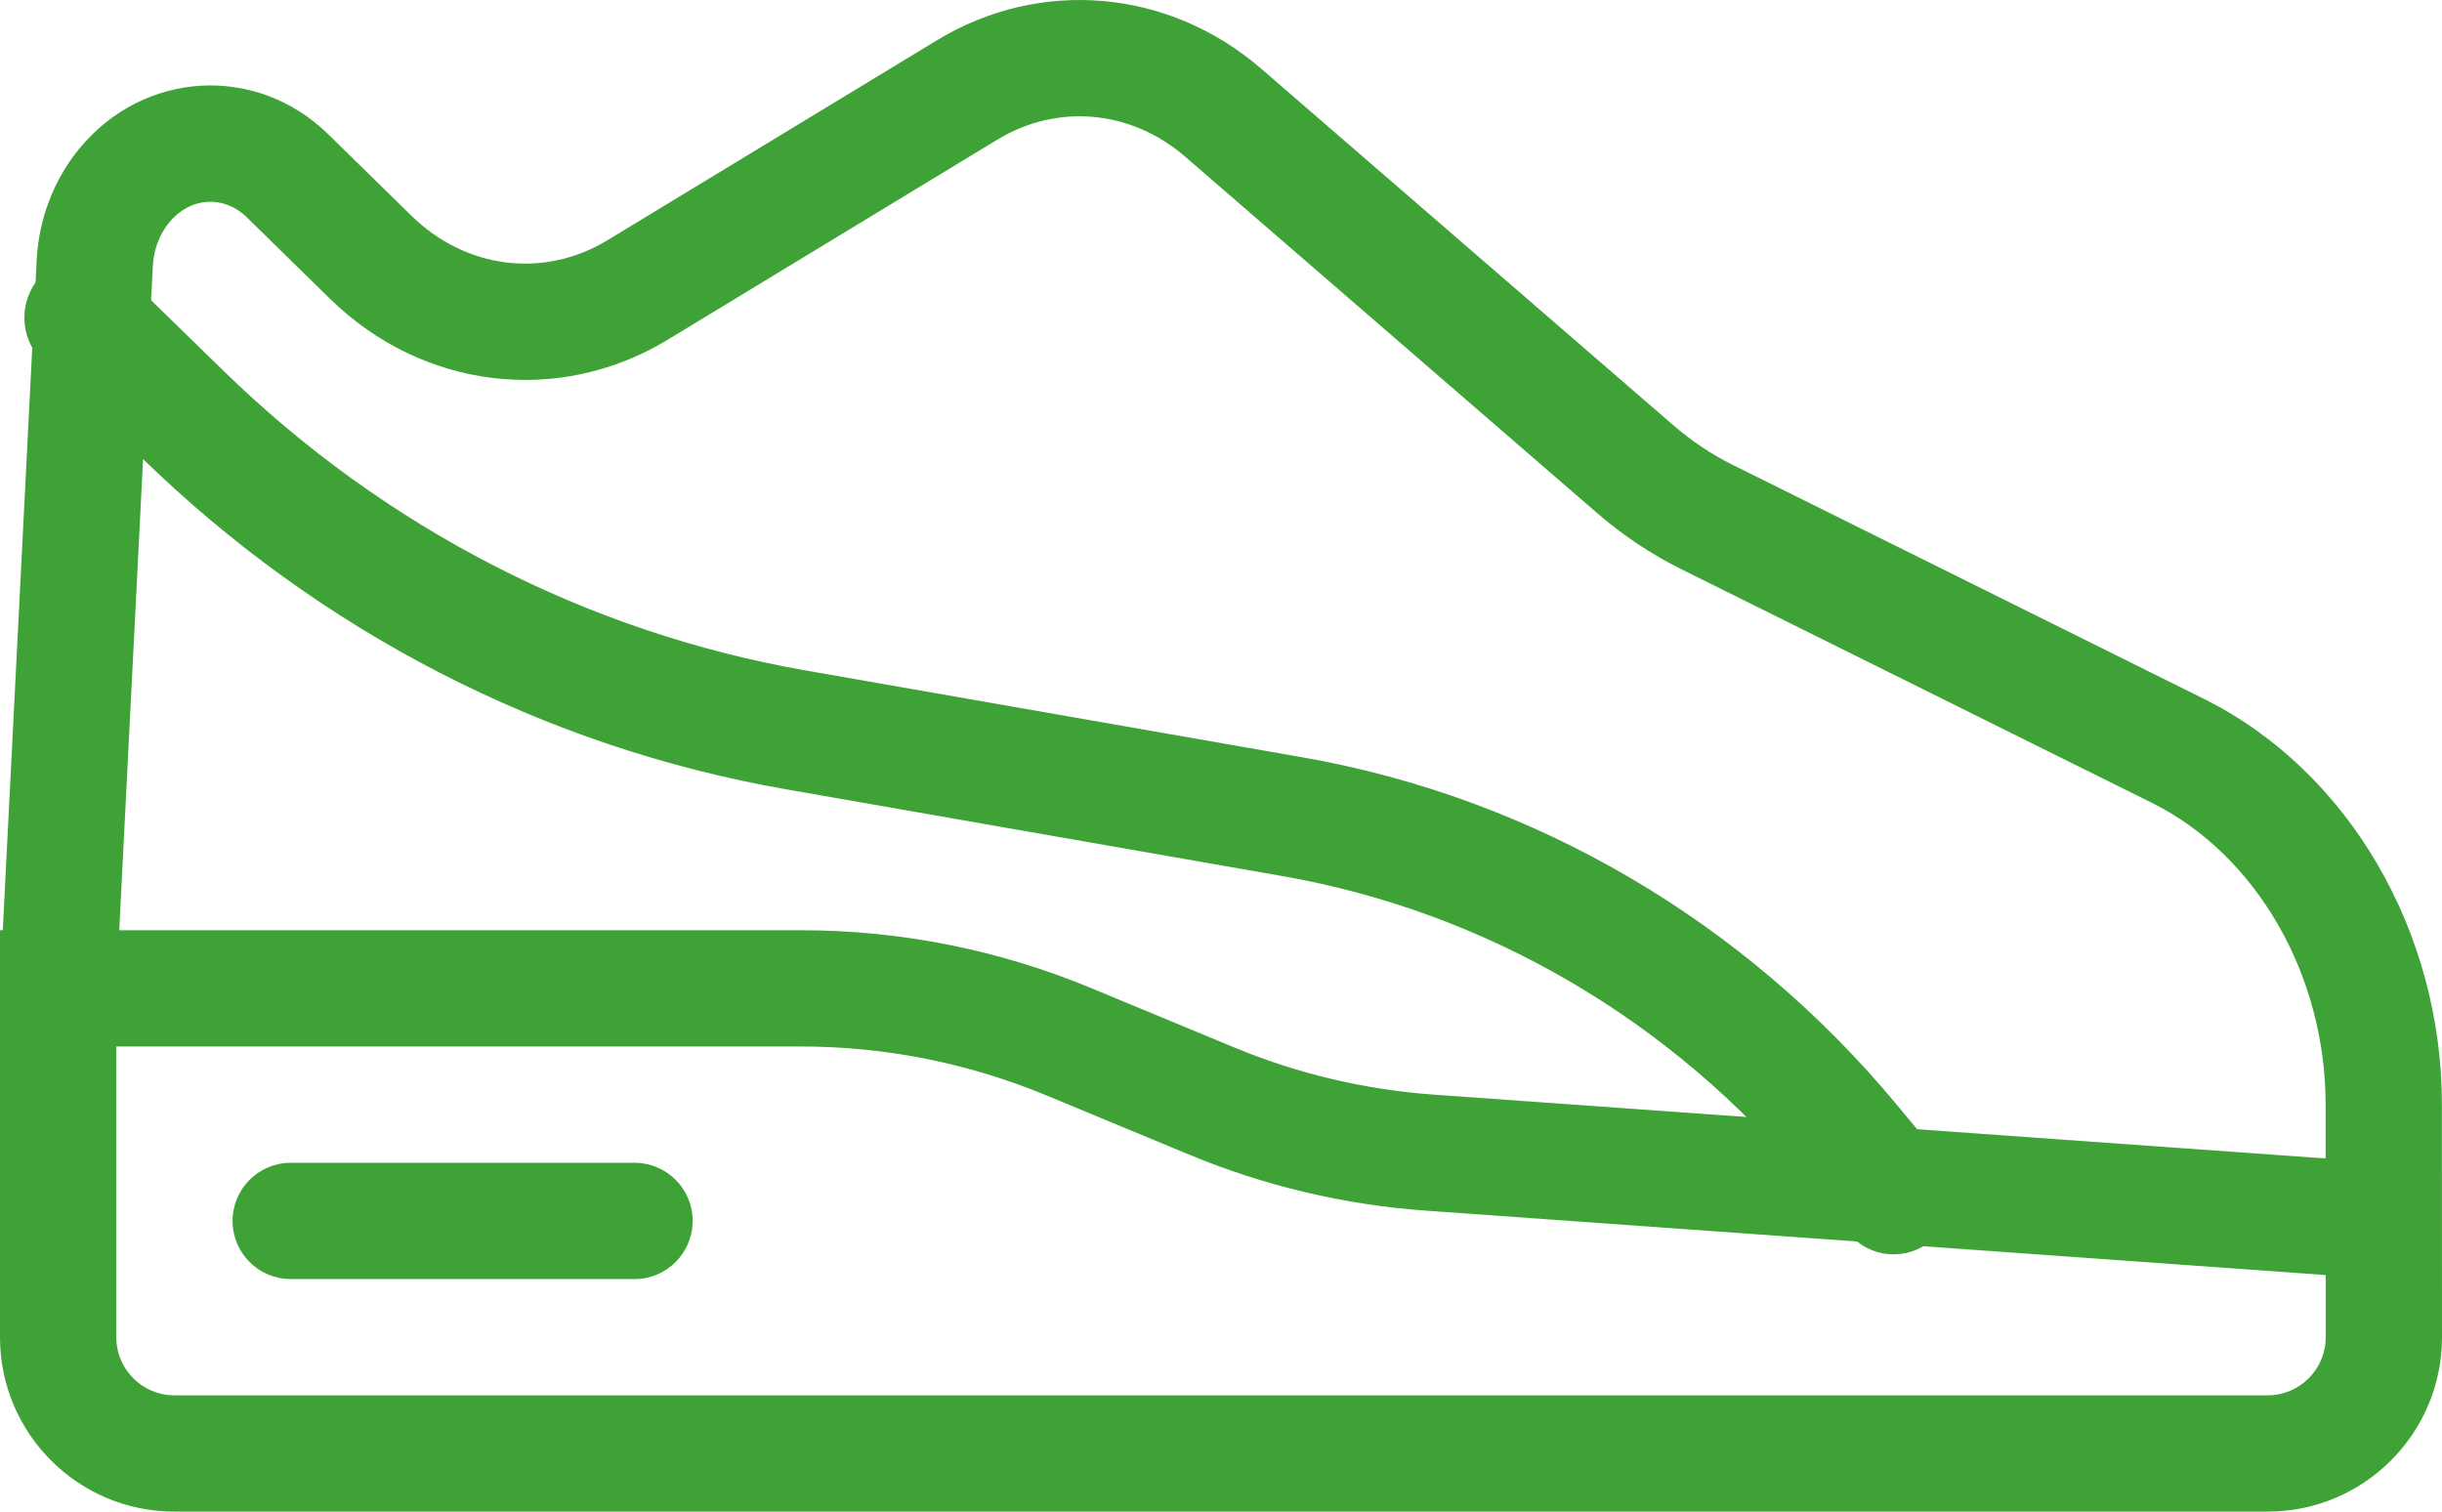 <?xml version="1.0" encoding="UTF-8"?><svg id="_レイヤー_2" xmlns="http://www.w3.org/2000/svg" width="154" height="95.333" viewBox="0 0 154 95.333"><defs><style>.cls-1{fill:#3fa237;}</style></defs><g id="main_content"><g id="data"><g id="features-data"><g id="ul_class_list_"><g id="li_class_item_"><g id="illust"><path id="Path" class="cls-1" d="M2.696,22.788c-1.497-1.46-1.55-3.85-.12-5.375.016-.017.033-.035.05-.052,1.424-1.46,3.761-1.489,5.221-.066l6.242,6.087c10.17,9.917,22.945,16.493,36.714,18.901l31.334,5.479c14.582,2.55,27.839,10.3,37.472,21.901l2.659,3.202c1.333,1.605,1.136,3.982-.444,5.346-.018.015-.036.031-.054.046-1.566,1.3-3.89,1.085-5.19-.481l-2.659-3.202c-8.503-10.24-20.193-17.074-33.043-19.321l-31.334-5.48c-15.235-2.664-29.364-9.937-40.605-20.899l-6.242-6.087Z"/><path id="Path-2" class="cls-1" d="M146.662,73.061v-3.394c0-8.206-4.38-15.768-10.96-19.035l-29.677-14.736c-1.897-.942-3.678-2.13-5.304-3.537l-25.974-22.472c-3.427-2.965-8.065-3.378-11.855-1.078l-20.778,12.612c-6.885,4.179-15.483,3.123-21.308-2.583l-5.231-5.124c-1.459-1.429-3.578-1.303-4.91.321-.604.736-.972,1.704-1.026,2.731l-2.119,41.901h42.999c6.268,0,12.474,1.236,18.263,3.637l9.052,3.755c4.004,1.661,8.249,2.665,12.573,2.975l56.256,4.027ZM.176,58.667L2.314,16.389c.135-2.58,1.073-5.047,2.68-7.006,4.051-4.938,11.165-5.363,15.712-.909l5.231,5.124c3.447,3.377,8.37,3.981,12.371,1.553L59.087,2.54c6.524-3.96,14.635-3.237,20.458,1.801l25.974,22.472c1.161,1.005,2.427,1.849,3.767,2.514l29.677,14.736c9.154,4.545,15.032,14.693,15.032,25.603v3.919l.005,10.747c0,6.075-4.925,11-11,11H11c-6.075,0-11-4.925-11-11v-25.667h.176ZM7.333,66v18.333c0,2.025,1.642,3.667,3.667,3.667h132c2.025,0,3.667-1.642,3.667-3.667v-3.92l-56.784-4.065c-5.11-.366-10.127-1.553-14.859-3.516l-9.052-3.755c-4.899-2.032-10.15-3.078-15.453-3.078H7.333Z"/><path id="Path-3" class="cls-1" d="M18.333,80.667h21.682c2.025,0,3.667-1.642,3.667-3.667s-1.642-3.667-3.667-3.667h-21.682c-2.025,0-3.667,1.642-3.667,3.667s1.642,3.667,3.667,3.667Z"/></g></g></g></g></g></g></svg>
